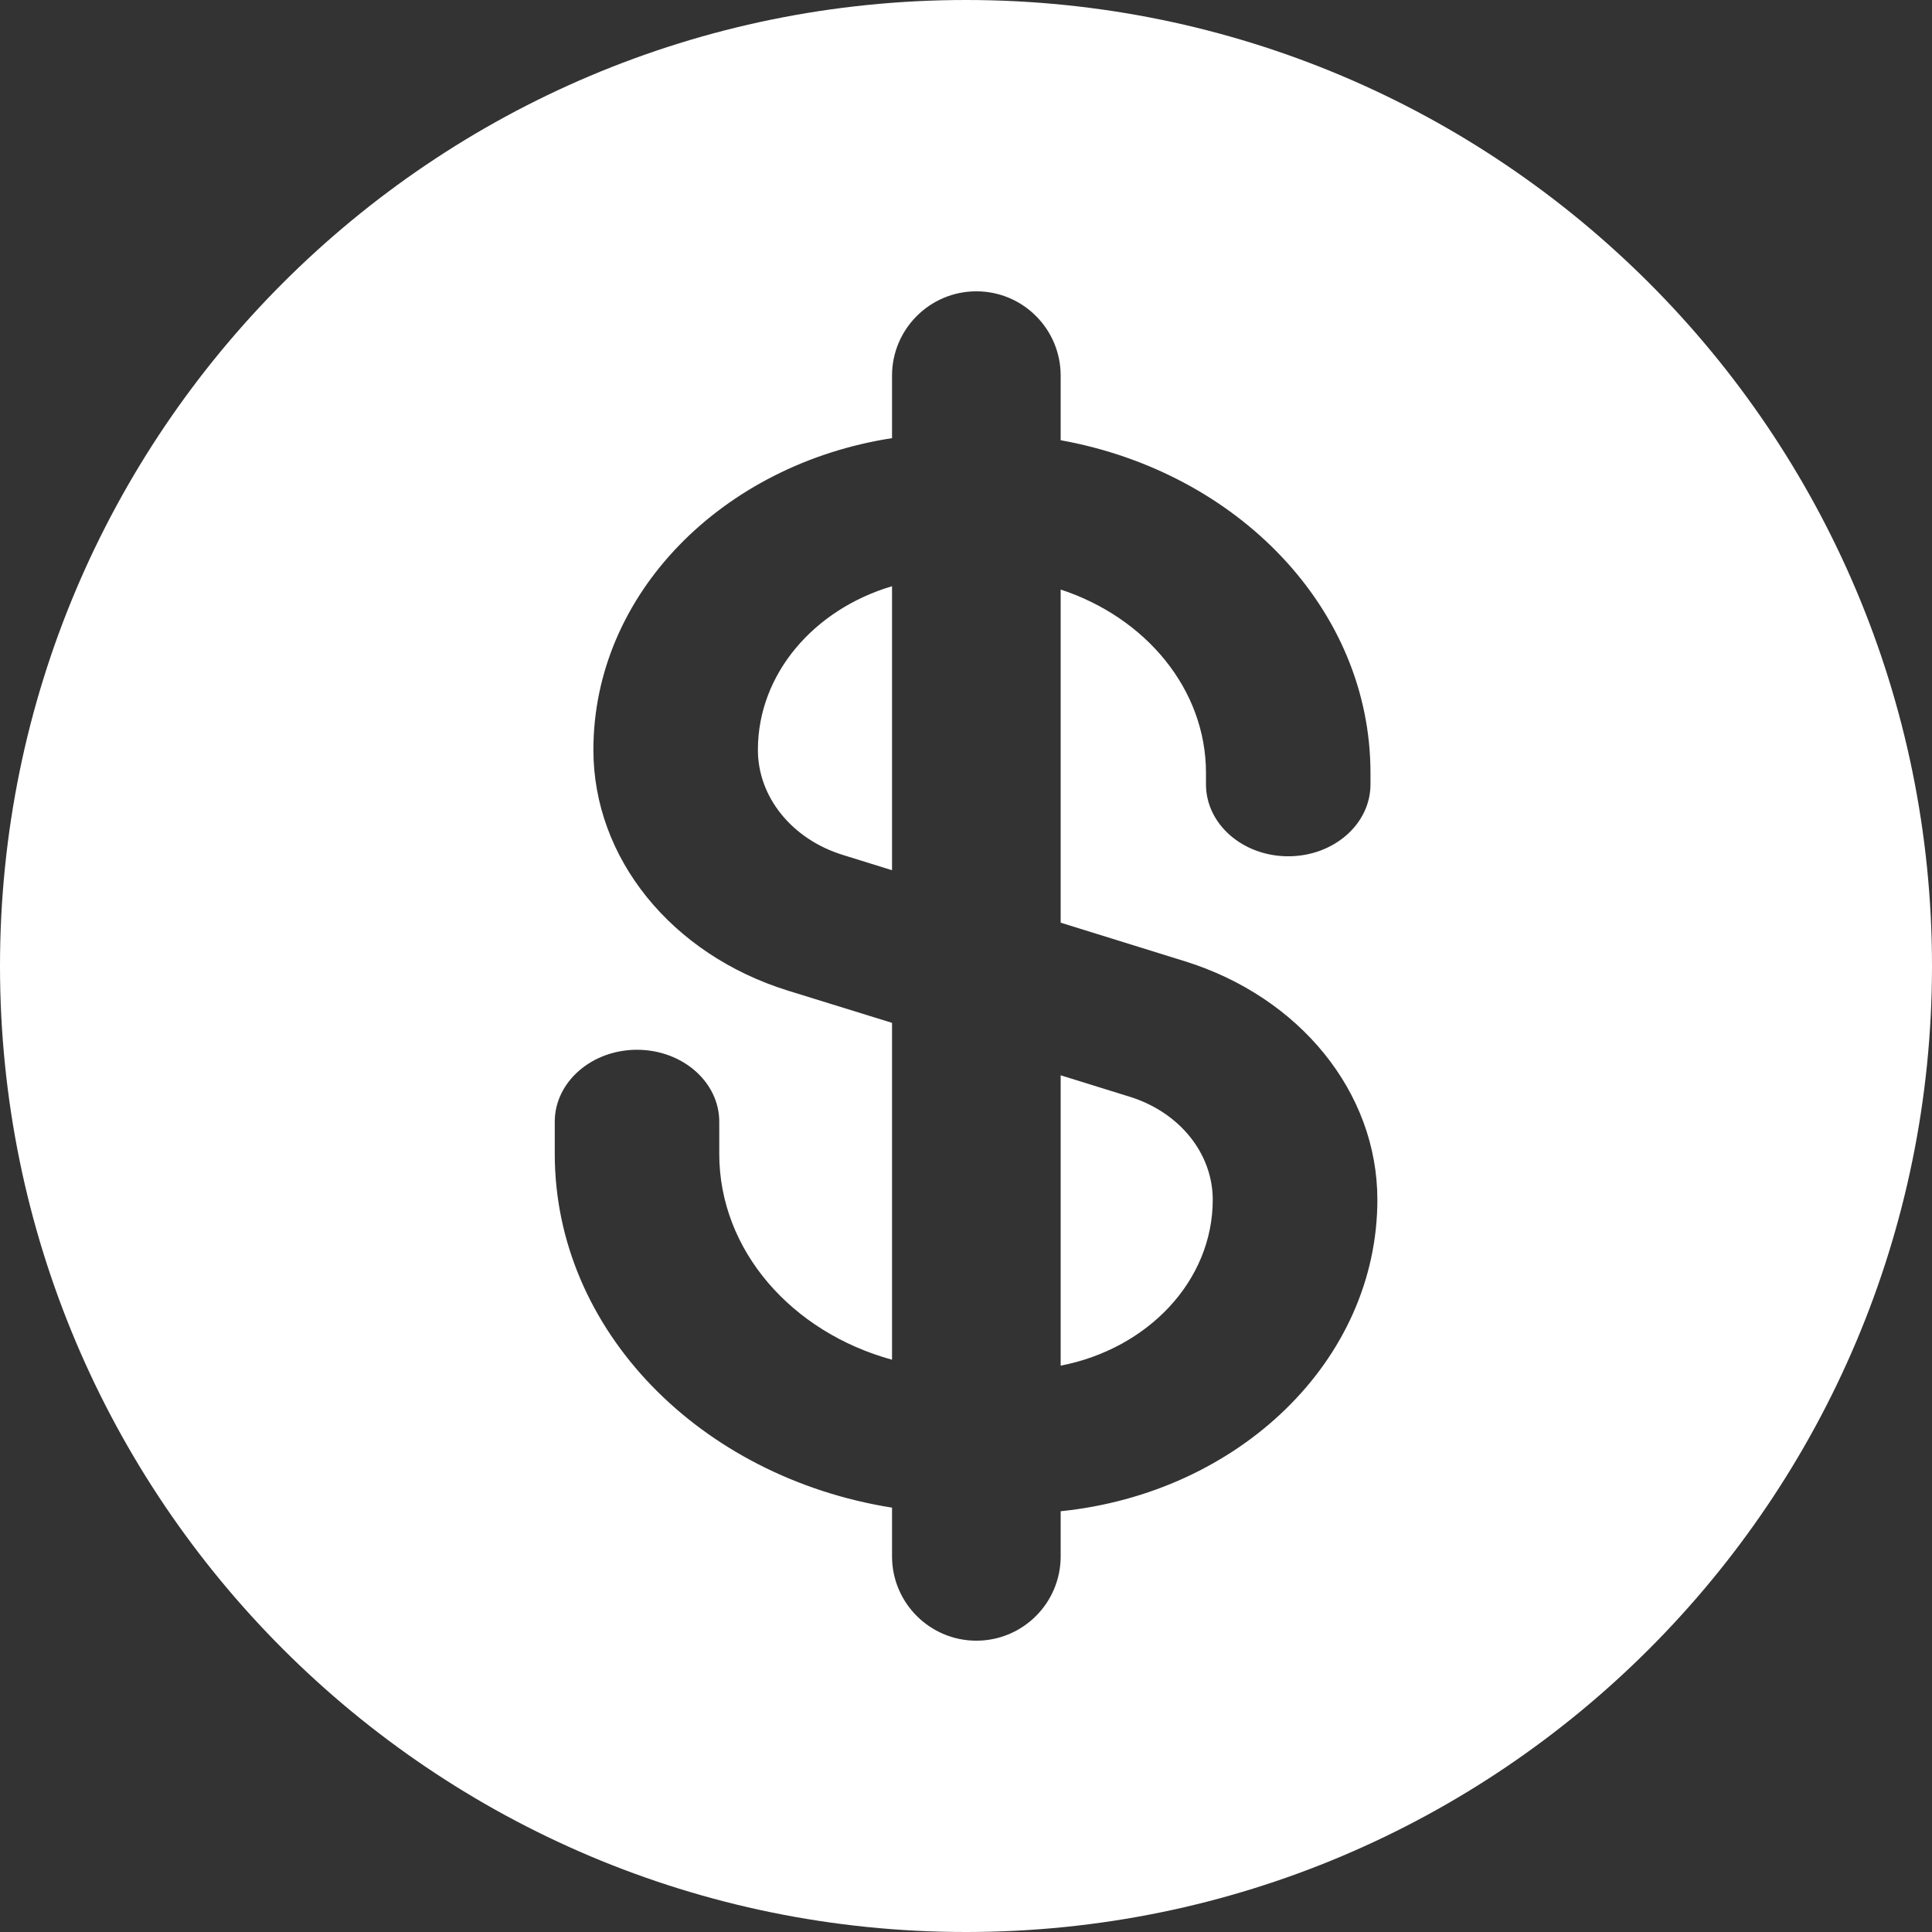 <svg width="14" height="14" viewBox="0 0 14 14" fill="none" xmlns="http://www.w3.org/2000/svg">
<rect x="0" y="0" width="14" height="14" fill="#333333" stroke="none"/>
<path fill-rule="evenodd" clip-rule="evenodd" d="M7 0C3.134 0 0 3.134 0 7C0 10.866 3.134 14 7 14C10.866 14 14 10.866 14 7C14 3.134 10.866 0 7 0ZM7.075 2.111C7.413 2.111 7.686 2.385 7.686 2.722L7.686 3.19C8.968 3.421 9.931 4.412 9.931 5.601V5.684C9.931 5.972 9.664 6.205 9.335 6.205C9.006 6.205 8.739 5.972 8.739 5.684V5.601C8.739 4.993 8.301 4.474 7.686 4.272L7.686 6.686L8.584 6.965C9.421 7.225 9.981 7.917 9.981 8.694C9.98 9.859 8.978 10.819 7.686 10.951V11.278C7.686 11.615 7.413 11.889 7.075 11.889C6.738 11.889 6.464 11.615 6.464 11.278V10.925C5.074 10.704 4.02 9.64 4.02 8.361V8.128C4.02 7.841 4.287 7.607 4.616 7.607C4.945 7.607 5.212 7.841 5.212 8.128V8.361C5.212 9.062 5.738 9.654 6.464 9.853L6.464 7.412L5.708 7.178C4.864 6.915 4.3 6.217 4.3 5.434C4.3 4.304 5.234 3.365 6.464 3.175L6.464 2.722C6.464 2.385 6.738 2.111 7.075 2.111ZM5.492 5.434C5.492 4.883 5.899 4.415 6.464 4.248L6.464 6.306L6.107 6.195C5.739 6.081 5.492 5.776 5.492 5.434ZM7.686 9.896L7.686 7.792L8.185 7.947C8.547 8.059 8.788 8.358 8.788 8.694C8.788 9.282 8.317 9.774 7.686 9.896Z" fill="white"/>
</svg>
